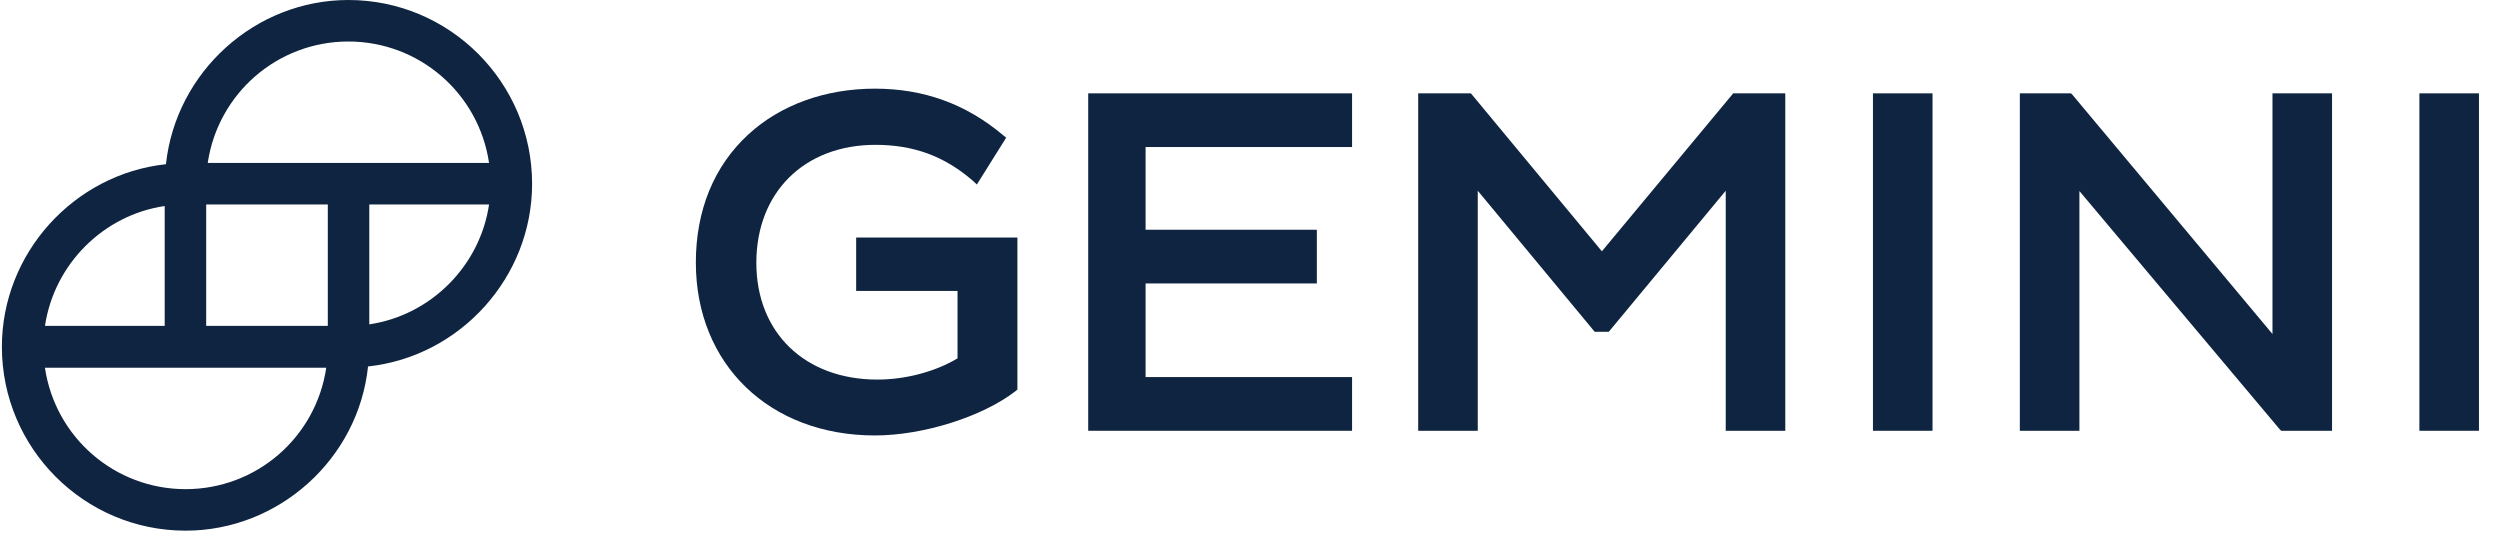 <svg width="106" height="23" viewBox="0 0 106 23" fill="none" xmlns="http://www.w3.org/2000/svg">
<path d="M36.288 12.335H40.599V15.194C39.673 15.75 38.417 16.094 37.2 16.094C34.132 16.094 32.069 14.109 32.069 11.144C32.069 8.153 34.106 6.141 37.121 6.141C38.748 6.141 40.057 6.631 41.247 7.663L41.419 7.822L42.662 5.837L42.53 5.731C40.956 4.407 39.171 3.759 37.095 3.759C34.992 3.759 33.088 4.447 31.726 5.704C30.271 7.041 29.504 8.921 29.504 11.131C29.504 15.446 32.625 18.463 37.095 18.463C39.144 18.463 41.657 17.669 43.059 16.584L43.138 16.518V10.072H36.301V12.335H36.288Z" fill="#0F2440"/>
<path d="M46.14 18.265H57.328V15.988H48.573V12.018H55.834V9.741H48.573V6.234H57.328V3.958H46.14V18.265Z" fill="#0F2440"/>
<path d="M67.92 10.655L62.366 3.958H60.131V18.265H62.657V8.087L67.616 14.069H68.211L73.171 8.087V18.265H75.696V3.958H73.488L67.92 10.655Z" fill="#0F2440"/>
<rect x="79.413" y="3.958" width="2.526" height="14.307" fill="#0F2440"/>
<path d="M96.353 14.162L87.876 4.024L87.81 3.958H85.641V18.265H88.167V8.1L96.657 18.199L96.723 18.265H98.879V3.958H96.353V14.162Z" fill="#0F2440"/>
<rect x="102.582" y="3.958" width="2.526" height="14.307" fill="#0F2440"/>
<path fill-rule="evenodd" clip-rule="evenodd" d="M7.036 6.962C7.459 3.044 10.818 0 14.772 0C19.07 0 22.561 3.494 22.561 7.796C22.561 11.753 19.52 15.115 15.605 15.538C15.195 19.456 11.823 22.5 7.869 22.5C3.571 22.5 0.08 19.006 0.08 14.704C0.08 10.747 3.122 7.385 7.036 6.962ZM15.658 13.752C18.264 13.368 20.353 11.277 20.736 8.669H15.658V13.752ZM1.905 13.831L1.907 13.818H6.983V8.735C4.382 9.118 2.296 11.203 1.907 13.818H1.905V13.831ZM7.869 20.74C10.871 20.74 13.397 18.543 13.833 15.591H1.905C2.341 18.543 4.867 20.74 7.869 20.74ZM13.899 8.669V13.818H8.742V8.669H13.899ZM8.808 6.909H20.736C20.3 3.957 17.774 1.76 14.772 1.76C11.77 1.76 9.245 3.957 8.808 6.909Z" fill="#0F2440"/>
</svg>
